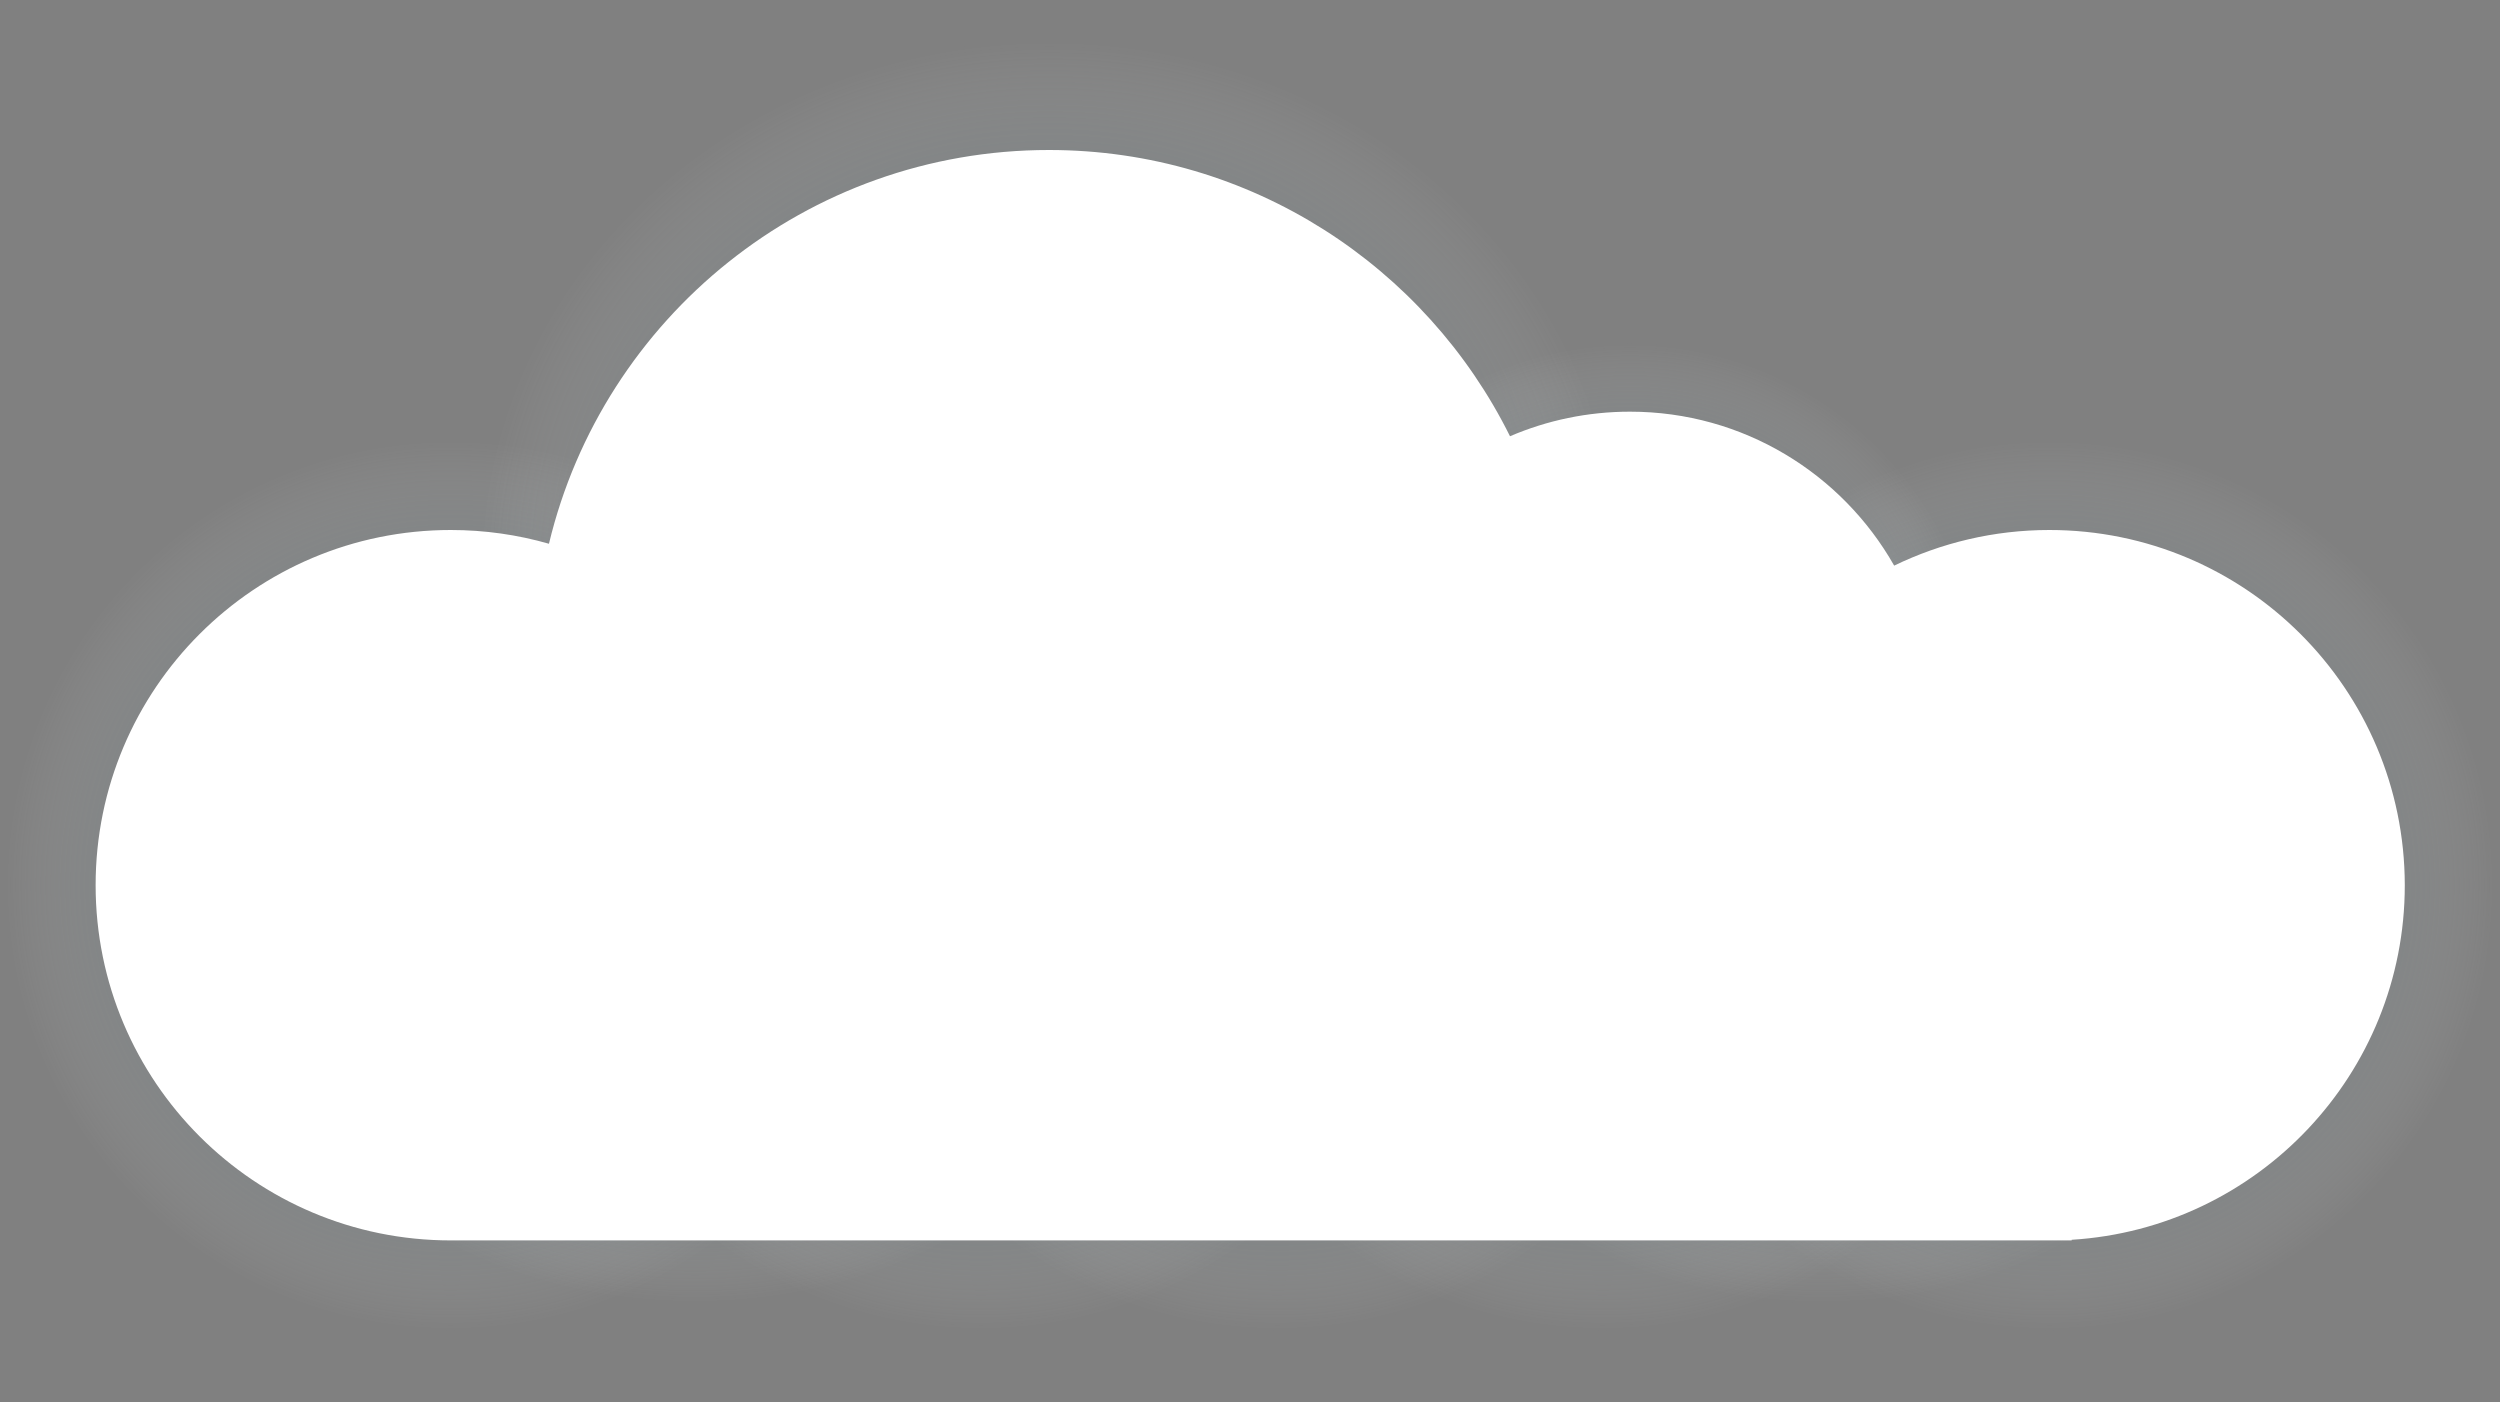 <?xml version="1.0" encoding="UTF-8"?> <!-- Generator: Adobe Illustrator 23.1.0, SVG Export Plug-In . SVG Version: 6.00 Build 0) --> <svg xmlns="http://www.w3.org/2000/svg" xmlns:xlink="http://www.w3.org/1999/xlink" x="0px" y="0px" viewBox="0 0 1200 673" style="enable-background:new 0 0 1200 673;" xml:space="preserve"><rect x="0" y="0" width="1200" height="673" fill="#808080" stroke="none"/> <style type="text/css"> .st0{fill:#5E88C9;} .st1{fill:#FCD94B;} .st2{fill:#F3DF4D;} .st3{fill:#FFFFFF;} .st4{opacity:0.34;} .st5{fill:#B9D4FE;} .st6{fill:none;stroke:#FFFFFF;stroke-width:4;stroke-miterlimit:10;} .st7{fill:none;stroke:#5E88C9;stroke-width:4;stroke-miterlimit:10;} .st8{fill:#FFE88A;} .st9{fill:#E0F1FD;} .st10{fill:url(#SVGID_4_);} .st11{fill:url(#SVGID_6_);} .st12{fill:url(#SVGID_7_);} .st13{fill:url(#SVGID_8_);} .st14{fill:url(#SVGID_9_);} .st15{fill:url(#SVGID_10_);} .st16{fill:url(#SVGID_11_);} .st17{fill:url(#SVGID_12_);} .st18{fill:url(#SVGID_13_);} .st19{fill:url(#SVGID_14_);} .st20{fill:url(#SVGID_15_);} .st21{fill:url(#SVGID_16_);} .st22{fill:url(#SVGID_17_);} .st23{fill:url(#SVGID_18_);} .st24{fill:url(#SVGID_19_);} .st25{fill:url(#SVGID_21_);} .st26{fill:url(#SVGID_22_);} .st27{fill:url(#SVGID_23_);} .st28{clip-path:url(#SVGID_25_);} .st29{fill:#1022BD;} .st30{fill:#0554FB;} .st31{fill:#F98C84;} .st32{fill:#F6ADAC;} .st33{fill:#0D1F94;} .st34{fill:#8D95F4;} .st35{fill:#1E2FE7;} .st36{fill:url(#SVGID_26_);} .st37{fill:#0012B9;} .st38{opacity:0.6;fill:url(#SVGID_27_);} .st39{opacity:0.6;fill:#FFE7FF;} .st40{fill:#054EF9;} .st41{opacity:0.2;fill:#1022BD;} .st42{fill:#FDCD61;} .st43{fill:#9DFFDB;} .st44{opacity:0.2;fill:#0012B9;} .st45{fill:#00127B;} .st46{fill:#FDA80E;} .st47{fill:#BC83A6;} .st48{fill:#005580;} .st49{fill:url(#SVGID_29_);} .st50{fill:url(#SVGID_30_);} .st51{fill:url(#SVGID_31_);} .st52{fill:#FDC037;} .st53{fill:#96E6FF;} .st54{fill:url(#SVGID_33_);} .st55{fill:#C7FFEA;} .st56{opacity:0.5;fill:#0012B9;} .st57{fill:url(#SVGID_34_);} .st58{fill:url(#SVGID_35_);} .st59{fill:url(#SVGID_37_);} .st60{fill:url(#SVGID_38_);} .st61{fill:url(#SVGID_39_);} .st62{clip-path:url(#SVGID_41_);} .st63{clip-path:url(#SVGID_42_);} .st64{clip-path:url(#SVGID_43_);} .st65{fill:#EC1C24;} .st66{fill:#BB2127;} .st67{fill:#FAC12B;} .st68{fill:#7AC042;} .st69{clip-path:url(#SVGID_45_);} .st70{clip-path:url(#SVGID_46_);} .st71{clip-path:url(#SVGID_47_);} .st72{clip-path:url(#SVGID_49_);} .st73{clip-path:url(#SVGID_50_);} .st74{clip-path:url(#SVGID_51_);} .st75{fill:#3887E9;} .st76{clip-path:url(#SVGID_53_);} .st77{clip-path:url(#SVGID_54_);} .st78{clip-path:url(#SVGID_55_);} .st79{fill:#FF6767;} .st80{fill:#FFD846;} .st81{fill:none;stroke:#1A1A1A;stroke-width:1.228;stroke-linecap:round;stroke-miterlimit:10;} .st82{fill:#5777EB;} .st83{fill:#1A1A1A;} .st84{fill:#FBB7B0;} .st85{fill:#FFB9B2;} .st86{clip-path:url(#SVGID_57_);} .st87{clip-path:url(#SVGID_58_);} .st88{clip-path:url(#SVGID_59_);} .st89{fill:#FF0000;} .st90{fill:#1EAFD4;} .st91{fill:#DD93AA;} .st92{fill:#DC6A85;} .st93{fill:#3FA8F4;} .st94{fill:#65A15B;} .st95{fill:none;stroke:#1EAFD4;stroke-width:2;stroke-linecap:round;stroke-linejoin:round;stroke-miterlimit:10;} .st96{fill:none;stroke:#EC1C24;stroke-width:2;stroke-linecap:round;stroke-linejoin:round;stroke-miterlimit:10;} .st97{fill:none;stroke:#BB2127;stroke-width:2;stroke-linecap:round;stroke-miterlimit:10;} .st98{fill:none;stroke:#BB2127;stroke-width:2;stroke-linecap:round;stroke-linejoin:round;stroke-miterlimit:10;} .st99{fill:none;stroke:#7AC042;stroke-width:2;stroke-linecap:round;stroke-linejoin:round;stroke-miterlimit:10;} .st100{fill:none;stroke:#FAC12B;stroke-width:2;stroke-linecap:round;stroke-linejoin:round;stroke-miterlimit:10;} .st101{fill:#3073E0;} .st102{clip-path:url(#SVGID_61_);} .st103{clip-path:url(#SVGID_62_);} .st104{clip-path:url(#SVGID_63_);} .st105{clip-path:url(#SVGID_65_);} .st106{clip-path:url(#SVGID_66_);} .st107{clip-path:url(#SVGID_67_);} .st108{clip-path:url(#SVGID_69_);} .st109{clip-path:url(#SVGID_70_);} .st110{clip-path:url(#SVGID_71_);} .st111{fill:none;stroke:#000000;stroke-width:6;stroke-miterlimit:10;} .st112{fill:none;stroke:#000000;stroke-width:7.605;stroke-miterlimit:10;} .st113{fill:#F9D023;} .st114{fill:none;stroke:#FFFFFF;stroke-width:6;stroke-miterlimit:10;} .st115{clip-path:url(#SVGID_75_);} .st116{opacity:0.3;fill:#FFFFFF;} .st117{opacity:0.4;fill:url(#SVGID_77_);} .st118{opacity:0.4;fill:url(#SVGID_78_);} .st119{fill-rule:evenodd;clip-rule:evenodd;fill:#FF0000;} .st120{fill:#CFE2FF;} .st121{opacity:0.33;fill:#CFE2FF;} .st122{clip-path:url(#SVGID_79_);} .st123{clip-path:url(#SVGID_81_);} .st124{fill:#FEFEFE;} .st125{fill:#022F40;} .st126{fill:#F5F7FB;} .st127{fill:#519772;} .st128{fill:#096BFE;} .st129{fill:#929297;} .st130{fill:#F0F3F4;} .st131{fill:#F3F5F6;} .st132{fill:#030404;} .st133{fill:#0D0C04;} .st134{fill:#F6F9F8;} .st135{fill:#E7D449;} .st136{fill:#09BC8A;} .st137{fill-rule:evenodd;clip-rule:evenodd;fill:#FFFFFF;} .st138{fill:#4C75B5;} .st139{fill:#D62929;} .st140{fill:#F83C3C;} .st141{opacity:0.32;fill:#F3DF4D;} .st142{opacity:0.64;fill:#F3DF4D;} .st143{opacity:0.3;fill:#F83C3C;} .st144{opacity:0.71;fill:#F83C3C;} .st145{fill:url(#SVGID_82_);} .st146{fill:url(#SVGID_83_);} .st147{fill:url(#SVGID_85_);} .st148{fill:url(#SVGID_86_);} .st149{fill:url(#SVGID_87_);} .st150{fill:#E6CE20;} .st151{opacity:0.32;fill:#519772;} .st152{opacity:0.64;fill:#519772;} .st153{fill:url(#SVGID_89_);} .st154{fill:url(#SVGID_90_);} .st155{fill:url(#SVGID_91_);} .st156{opacity:0.67;fill:#FFFFFF;} .st157{fill:url(#SVGID_93_);} .st158{fill:url(#SVGID_94_);} .st159{fill:url(#SVGID_95_);} .st160{fill:url(#SVGID_97_);} .st161{fill:url(#SVGID_98_);} .st162{fill:url(#SVGID_99_);} .st163{fill:url(#SVGID_101_);} .st164{fill:url(#SVGID_102_);} .st165{fill:url(#SVGID_103_);} .st166{fill:url(#SVGID_105_);} .st167{fill:url(#SVGID_106_);} .st168{fill:url(#SVGID_107_);} .st169{fill:url(#SVGID_109_);} .st170{fill:url(#SVGID_110_);} .st171{fill:url(#SVGID_111_);} .st172{fill:url(#SVGID_113_);} .st173{fill:url(#SVGID_114_);} .st174{fill:url(#SVGID_115_);} .st175{fill:url(#SVGID_116_);} .st176{fill:url(#SVGID_117_);} .st177{fill:url(#SVGID_119_);} .st178{fill:url(#SVGID_120_);} .st179{fill:url(#SVGID_121_);} .st180{fill:url(#SVGID_122_);} .st181{fill:url(#SVGID_123_);} .st182{fill:url(#SVGID_125_);} .st183{fill:url(#SVGID_126_);} .st184{fill:url(#SVGID_127_);} .st185{fill:url(#SVGID_129_);} .st186{fill:url(#SVGID_130_);} .st187{fill:url(#SVGID_131_);} .st188{fill:url(#SVGID_132_);} .st189{fill:url(#SVGID_133_);} .st190{fill:url(#SVGID_134_);} .st191{fill:url(#SVGID_135_);} .st192{fill:url(#SVGID_136_);} .st193{opacity:0.32;fill:#FCD94B;} .st194{opacity:0.64;fill:#FCD94B;} .st195{fill:#FDD367;} .st196{fill:url(#SVGID_137_);} .st197{fill:url(#SVGID_138_);} .st198{fill:url(#SVGID_139_);} .st199{fill:url(#SVGID_140_);} .st200{fill:url(#SVGID_141_);} .st201{fill:#FA7575;} .st202{fill:#FDC4C4;} .st203{clip-path:url(#SVGID_143_);} .st204{fill:#E39AAA;} .st205{fill:none;stroke:#5E88C9;stroke-miterlimit:10;} .st206{opacity:0.45;fill:#FFFFFF;} .st207{fill:#FFF3C2;} .st208{fill:none;stroke:#B9D4FE;stroke-width:4;stroke-linecap:round;stroke-linejoin:round;stroke-miterlimit:10;stroke-dasharray:0,8;} .st209{fill:none;stroke:#FCD94B;stroke-width:4;stroke-linecap:round;stroke-linejoin:round;stroke-miterlimit:10;stroke-dasharray:0,8;} .st210{opacity:0;fill:#5E88C9;} .st211{fill:#7CBD9B;} .st212{fill:#BAD9C9;} .st213{fill:#F3F3F3;} .st214{fill:#E8E8E8;} .st215{fill:#CFCFCF;} .st216{opacity:0.87;fill:#E0F1FD;} .st217{fill:#F5F6F6;} .st218{fill:url(#SVGID_144_);} .st219{fill:url(#SVGID_145_);} .st220{fill:url(#SVGID_146_);} .st221{fill:url(#SVGID_147_);} .st222{fill:url(#SVGID_148_);} .st223{fill:none;stroke:#5E88C9;stroke-width:1.079;stroke-miterlimit:10;} .st224{fill:url(#SVGID_149_);} .st225{fill:url(#SVGID_150_);} .st226{fill:url(#SVGID_151_);} .st227{fill:url(#SVGID_152_);} .st228{fill:url(#SVGID_153_);} .st229{fill:none;stroke:#5E88C9;stroke-width:0.991;stroke-miterlimit:10;} .st230{fill:url(#SVGID_154_);} .st231{fill:url(#SVGID_155_);} .st232{fill:url(#SVGID_156_);} .st233{fill:url(#SVGID_157_);} .st234{fill:url(#SVGID_158_);} .st235{fill:none;stroke:#5E88C9;stroke-width:0.765;stroke-miterlimit:10;} .st236{fill:url(#SVGID_159_);} .st237{fill:url(#SVGID_160_);} .st238{fill:url(#SVGID_161_);} .st239{fill:url(#SVGID_162_);} .st240{fill:url(#SVGID_163_);} .st241{fill:url(#SVGID_164_);} .st242{fill:url(#SVGID_165_);} .st243{fill:url(#SVGID_166_);} .st244{fill:url(#SVGID_167_);} .st245{fill:url(#SVGID_168_);} .st246{fill:url(#SVGID_169_);} .st247{fill:url(#SVGID_170_);} .st248{fill:url(#SVGID_171_);} .st249{fill:url(#SVGID_172_);} .st250{fill:url(#SVGID_173_);} .st251{fill:url(#SVGID_174_);} .st252{fill:url(#SVGID_175_);} .st253{fill:url(#SVGID_176_);} .st254{fill:url(#SVGID_177_);} .st255{fill:url(#SVGID_178_);} .st256{fill:url(#SVGID_179_);} .st257{fill:url(#SVGID_180_);} .st258{fill:url(#SVGID_181_);} .st259{fill:url(#SVGID_182_);} .st260{fill:url(#SVGID_183_);} .st261{fill:url(#SVGID_184_);} .st262{fill:url(#SVGID_185_);} .st263{fill:url(#SVGID_186_);} .st264{fill:url(#SVGID_187_);} .st265{fill:url(#SVGID_188_);} .st266{fill:#293240;} .st267{fill:#E9ECEE;} .st268{fill:#2B2F38;} .st269{fill:#CED5D9;} .st270{fill:#5495CC;} .st271{fill:#95D8CB;} .st272{fill:#369381;} .st273{fill:none;stroke:#369381;stroke-width:2;stroke-miterlimit:8;} .st274{fill:none;stroke:#5495CC;stroke-width:2;stroke-miterlimit:8;} .st275{fill:#00A89C;} .st276{fill:url(#SVGID_195_);} .st277{fill:url(#SVGID_196_);} .st278{fill:url(#SVGID_197_);} .st279{fill:url(#SVGID_198_);} .st280{fill:url(#SVGID_199_);} .st281{fill:url(#SVGID_200_);} .st282{fill:url(#SVGID_201_);} .st283{fill:url(#SVGID_202_);} .st284{fill:url(#SVGID_203_);} .st285{clip-path:url(#SVGID_205_);} .st286{fill:url(#SVGID_206_);} .st287{fill:url(#SVGID_207_);} .st288{fill:url(#SVGID_208_);} .st289{fill:url(#SVGID_209_);} .st290{fill:url(#SVGID_210_);} .st291{fill:url(#SVGID_211_);} .st292{fill:url(#SVGID_212_);} .st293{fill:url(#SVGID_213_);} .st294{fill:url(#SVGID_214_);} .st295{fill:url(#SVGID_215_);} .st296{fill:url(#SVGID_216_);} .st297{fill:url(#SVGID_217_);} .st298{fill:url(#SVGID_218_);} .st299{fill:url(#SVGID_219_);} .st300{fill:url(#SVGID_220_);} .st301{fill:url(#SVGID_221_);} .st302{fill:url(#SVGID_222_);} .st303{fill:url(#SVGID_223_);} .st304{fill:url(#SVGID_224_);} .st305{fill:url(#SVGID_225_);} .st306{fill:url(#SVGID_226_);} .st307{fill:url(#SVGID_227_);} .st308{fill:url(#SVGID_228_);} .st309{fill:url(#SVGID_229_);} .st310{fill:url(#SVGID_230_);} .st311{fill:url(#SVGID_231_);} .st312{fill:url(#SVGID_232_);} .st313{fill:url(#SVGID_233_);} .st314{fill:url(#SVGID_234_);} .st315{fill:url(#SVGID_235_);} .st316{fill:url(#SVGID_236_);} .st317{fill:url(#SVGID_237_);} .st318{fill:url(#SVGID_238_);} .st319{fill:url(#SVGID_239_);} .st320{fill:url(#SVGID_240_);} .st321{fill:url(#SVGID_241_);} .st322{fill:url(#SVGID_242_);} .st323{fill:url(#SVGID_243_);} .st324{fill:url(#SVGID_244_);} .st325{display:none;} .st326{display:inline;fill:#F1F1F1;} .st327{display:inline;opacity:0.26;} .st328{display:inline;opacity:7.000000e-02;fill:#FF00FF;} .st329{display:inline;opacity:7.000000e-02;fill:#0000FF;} </style> <g id="bg"> </g> <g id="скетч"> </g> <g id="рабочка"> <g> <radialGradient id="SVGID_4_" cx="216.333" cy="424.917" r="214.333" gradientUnits="userSpaceOnUse"> <stop offset="0" style="stop-color:#022F40;stop-opacity:0.7"></stop> <stop offset="0.153" style="stop-color:#053243;stop-opacity:0.593"></stop> <stop offset="0.283" style="stop-color:#103A4A;stop-opacity:0.502"></stop> <stop offset="0.404" style="stop-color:#214958;stop-opacity:0.417"></stop> <stop offset="0.52" style="stop-color:#3A5D6A;stop-opacity:0.336"></stop> <stop offset="0.632" style="stop-color:#5A7782;stop-opacity:0.258"></stop> <stop offset="0.742" style="stop-color:#8198A0;stop-opacity:0.181"></stop> <stop offset="0.849" style="stop-color:#B0BEC3;stop-opacity:0.106"></stop> <stop offset="0.952" style="stop-color:#E4E9EB;stop-opacity:3.350550e-02"></stop> <stop offset="1" style="stop-color:#FFFFFF;stop-opacity:0"></stop> </radialGradient> <circle class="st10" cx="216.3" cy="424.9" r="214.3"></circle> <radialGradient id="SVGID_6_" cx="333.564" cy="421.565" r="214.333" gradientTransform="matrix(1 0 0 0.784 0 127.343)" gradientUnits="userSpaceOnUse"> <stop offset="0" style="stop-color:#022F40;stop-opacity:0.7"></stop> <stop offset="0.153" style="stop-color:#053243;stop-opacity:0.593"></stop> <stop offset="0.283" style="stop-color:#103A4A;stop-opacity:0.502"></stop> <stop offset="0.404" style="stop-color:#214958;stop-opacity:0.417"></stop> <stop offset="0.52" style="stop-color:#3A5D6A;stop-opacity:0.336"></stop> <stop offset="0.632" style="stop-color:#5A7782;stop-opacity:0.258"></stop> <stop offset="0.742" style="stop-color:#8198A0;stop-opacity:0.181"></stop> <stop offset="0.849" style="stop-color:#B0BEC3;stop-opacity:0.106"></stop> <stop offset="0.952" style="stop-color:#E4E9EB;stop-opacity:3.350550e-02"></stop> <stop offset="1" style="stop-color:#FFFFFF;stop-opacity:0"></stop> </radialGradient> <ellipse class="st11" cx="333.6" cy="458.1" rx="214.3" ry="168.2"></ellipse> <radialGradient id="SVGID_7_" cx="470.927" cy="424.917" r="214.333" gradientUnits="userSpaceOnUse"> <stop offset="0" style="stop-color:#022F40;stop-opacity:0.7"></stop> <stop offset="0.153" style="stop-color:#053243;stop-opacity:0.593"></stop> <stop offset="0.283" style="stop-color:#103A4A;stop-opacity:0.502"></stop> <stop offset="0.404" style="stop-color:#214958;stop-opacity:0.417"></stop> <stop offset="0.52" style="stop-color:#3A5D6A;stop-opacity:0.336"></stop> <stop offset="0.632" style="stop-color:#5A7782;stop-opacity:0.258"></stop> <stop offset="0.742" style="stop-color:#8198A0;stop-opacity:0.181"></stop> <stop offset="0.849" style="stop-color:#B0BEC3;stop-opacity:0.106"></stop> <stop offset="0.952" style="stop-color:#E4E9EB;stop-opacity:3.350550e-02"></stop> <stop offset="1" style="stop-color:#FFFFFF;stop-opacity:0"></stop> </radialGradient> <circle class="st12" cx="470.9" cy="424.9" r="214.3"></circle> <radialGradient id="SVGID_8_" cx="613.026" cy="424.917" r="214.333" gradientUnits="userSpaceOnUse"> <stop offset="0" style="stop-color:#022F40;stop-opacity:0.7"></stop> <stop offset="0.153" style="stop-color:#053243;stop-opacity:0.593"></stop> <stop offset="0.283" style="stop-color:#103A4A;stop-opacity:0.502"></stop> <stop offset="0.404" style="stop-color:#214958;stop-opacity:0.417"></stop> <stop offset="0.52" style="stop-color:#3A5D6A;stop-opacity:0.336"></stop> <stop offset="0.632" style="stop-color:#5A7782;stop-opacity:0.258"></stop> <stop offset="0.742" style="stop-color:#8198A0;stop-opacity:0.181"></stop> <stop offset="0.849" style="stop-color:#B0BEC3;stop-opacity:0.106"></stop> <stop offset="0.952" style="stop-color:#E4E9EB;stop-opacity:3.350550e-02"></stop> <stop offset="1" style="stop-color:#FFFFFF;stop-opacity:0"></stop> </radialGradient> <circle class="st13" cx="613" cy="424.9" r="214.3"></circle> <radialGradient id="SVGID_9_" cx="769.335" cy="424.917" r="214.333" gradientUnits="userSpaceOnUse"> <stop offset="0" style="stop-color:#022F40;stop-opacity:0.7"></stop> <stop offset="0.153" style="stop-color:#053243;stop-opacity:0.593"></stop> <stop offset="0.283" style="stop-color:#103A4A;stop-opacity:0.502"></stop> <stop offset="0.404" style="stop-color:#214958;stop-opacity:0.417"></stop> <stop offset="0.52" style="stop-color:#3A5D6A;stop-opacity:0.336"></stop> <stop offset="0.632" style="stop-color:#5A7782;stop-opacity:0.258"></stop> <stop offset="0.742" style="stop-color:#8198A0;stop-opacity:0.181"></stop> <stop offset="0.849" style="stop-color:#B0BEC3;stop-opacity:0.106"></stop> <stop offset="0.952" style="stop-color:#E4E9EB;stop-opacity:3.350550e-02"></stop> <stop offset="1" style="stop-color:#FFFFFF;stop-opacity:0"></stop> </radialGradient> <circle class="st14" cx="769.3" cy="424.9" r="214.3"></circle> <radialGradient id="SVGID_10_" cx="874.725" cy="419.456" r="214.333" gradientTransform="matrix(1 0 0 0.823 0 104.486)" gradientUnits="userSpaceOnUse"> <stop offset="0" style="stop-color:#022F40;stop-opacity:0.7"></stop> <stop offset="0.153" style="stop-color:#053243;stop-opacity:0.593"></stop> <stop offset="0.283" style="stop-color:#103A4A;stop-opacity:0.502"></stop> <stop offset="0.404" style="stop-color:#214958;stop-opacity:0.417"></stop> <stop offset="0.52" style="stop-color:#3A5D6A;stop-opacity:0.336"></stop> <stop offset="0.632" style="stop-color:#5A7782;stop-opacity:0.258"></stop> <stop offset="0.742" style="stop-color:#8198A0;stop-opacity:0.181"></stop> <stop offset="0.849" style="stop-color:#B0BEC3;stop-opacity:0.106"></stop> <stop offset="0.952" style="stop-color:#E4E9EB;stop-opacity:3.350550e-02"></stop> <stop offset="1" style="stop-color:#FFFFFF;stop-opacity:0"></stop> </radialGradient> <ellipse class="st15" cx="874.7" cy="449.8" rx="214.3" ry="176.4"></ellipse> <radialGradient id="SVGID_11_" cx="983.667" cy="424.917" r="214.333" gradientUnits="userSpaceOnUse"> <stop offset="0" style="stop-color:#022F40;stop-opacity:0.7"></stop> <stop offset="0.153" style="stop-color:#053243;stop-opacity:0.593"></stop> <stop offset="0.283" style="stop-color:#103A4A;stop-opacity:0.502"></stop> <stop offset="0.404" style="stop-color:#214958;stop-opacity:0.417"></stop> <stop offset="0.52" style="stop-color:#3A5D6A;stop-opacity:0.336"></stop> <stop offset="0.632" style="stop-color:#5A7782;stop-opacity:0.258"></stop> <stop offset="0.742" style="stop-color:#8198A0;stop-opacity:0.181"></stop> <stop offset="0.849" style="stop-color:#B0BEC3;stop-opacity:0.106"></stop> <stop offset="0.952" style="stop-color:#E4E9EB;stop-opacity:3.350550e-02"></stop> <stop offset="1" style="stop-color:#FFFFFF;stop-opacity:0"></stop> </radialGradient> <circle class="st16" cx="983.7" cy="424.9" r="214.3"></circle> <radialGradient id="SVGID_12_" cx="782.36" cy="333.737" r="169.335" gradientUnits="userSpaceOnUse"> <stop offset="0" style="stop-color:#022F40;stop-opacity:0.7"></stop> <stop offset="0.153" style="stop-color:#053243;stop-opacity:0.593"></stop> <stop offset="0.283" style="stop-color:#103A4A;stop-opacity:0.502"></stop> <stop offset="0.404" style="stop-color:#214958;stop-opacity:0.417"></stop> <stop offset="0.52" style="stop-color:#3A5D6A;stop-opacity:0.336"></stop> <stop offset="0.632" style="stop-color:#5A7782;stop-opacity:0.258"></stop> <stop offset="0.742" style="stop-color:#8198A0;stop-opacity:0.181"></stop> <stop offset="0.849" style="stop-color:#B0BEC3;stop-opacity:0.106"></stop> <stop offset="0.952" style="stop-color:#E4E9EB;stop-opacity:3.350550e-02"></stop> <stop offset="1" style="stop-color:#FFFFFF;stop-opacity:0"></stop> </radialGradient> <circle class="st17" cx="782.4" cy="333.7" r="169.3"></circle> <radialGradient id="SVGID_13_" cx="475.562" cy="257.296" r="234.685" gradientTransform="matrix(1.17 0 0 1.08 -52.425 -5.665)" gradientUnits="userSpaceOnUse"> <stop offset="0" style="stop-color:#022F40;stop-opacity:0.7"></stop> <stop offset="0.153" style="stop-color:#053243;stop-opacity:0.593"></stop> <stop offset="0.283" style="stop-color:#103A4A;stop-opacity:0.502"></stop> <stop offset="0.404" style="stop-color:#214958;stop-opacity:0.417"></stop> <stop offset="0.52" style="stop-color:#3A5D6A;stop-opacity:0.336"></stop> <stop offset="0.632" style="stop-color:#5A7782;stop-opacity:0.258"></stop> <stop offset="0.742" style="stop-color:#8198A0;stop-opacity:0.181"></stop> <stop offset="0.849" style="stop-color:#B0BEC3;stop-opacity:0.106"></stop> <stop offset="0.952" style="stop-color:#E4E9EB;stop-opacity:3.350550e-02"></stop> <stop offset="1" style="stop-color:#FFFFFF;stop-opacity:0"></stop> </radialGradient> <ellipse class="st18" cx="504.1" cy="272.2" rx="274.6" ry="253.4"></ellipse> <path class="st3" d="M983.7,254.4c-26.7,0-52,6.2-74.5,17.1c-25-44.1-72.4-73.9-126.8-73.9c-20.4,0-39.9,4.2-57.6,11.8 C684.4,128,600.5,72,503.5,72c-116.4,0-214,80.6-240,189c-15-4.3-30.8-6.6-47.1-6.6c-94.2,0-170.5,76.3-170.5,170.5 s76.3,170.5,170.5,170.5h778v-0.3c89.2-5.5,159.9-79.6,159.9-170.2C1154.2,330.7,1077.8,254.4,983.7,254.4z"></path> </g> </g> <g id="сетка_3" class="st325"> </g> <g id="сетка_2" class="st325"> </g> <g id="сетка" class="st325"> </g> </svg> 